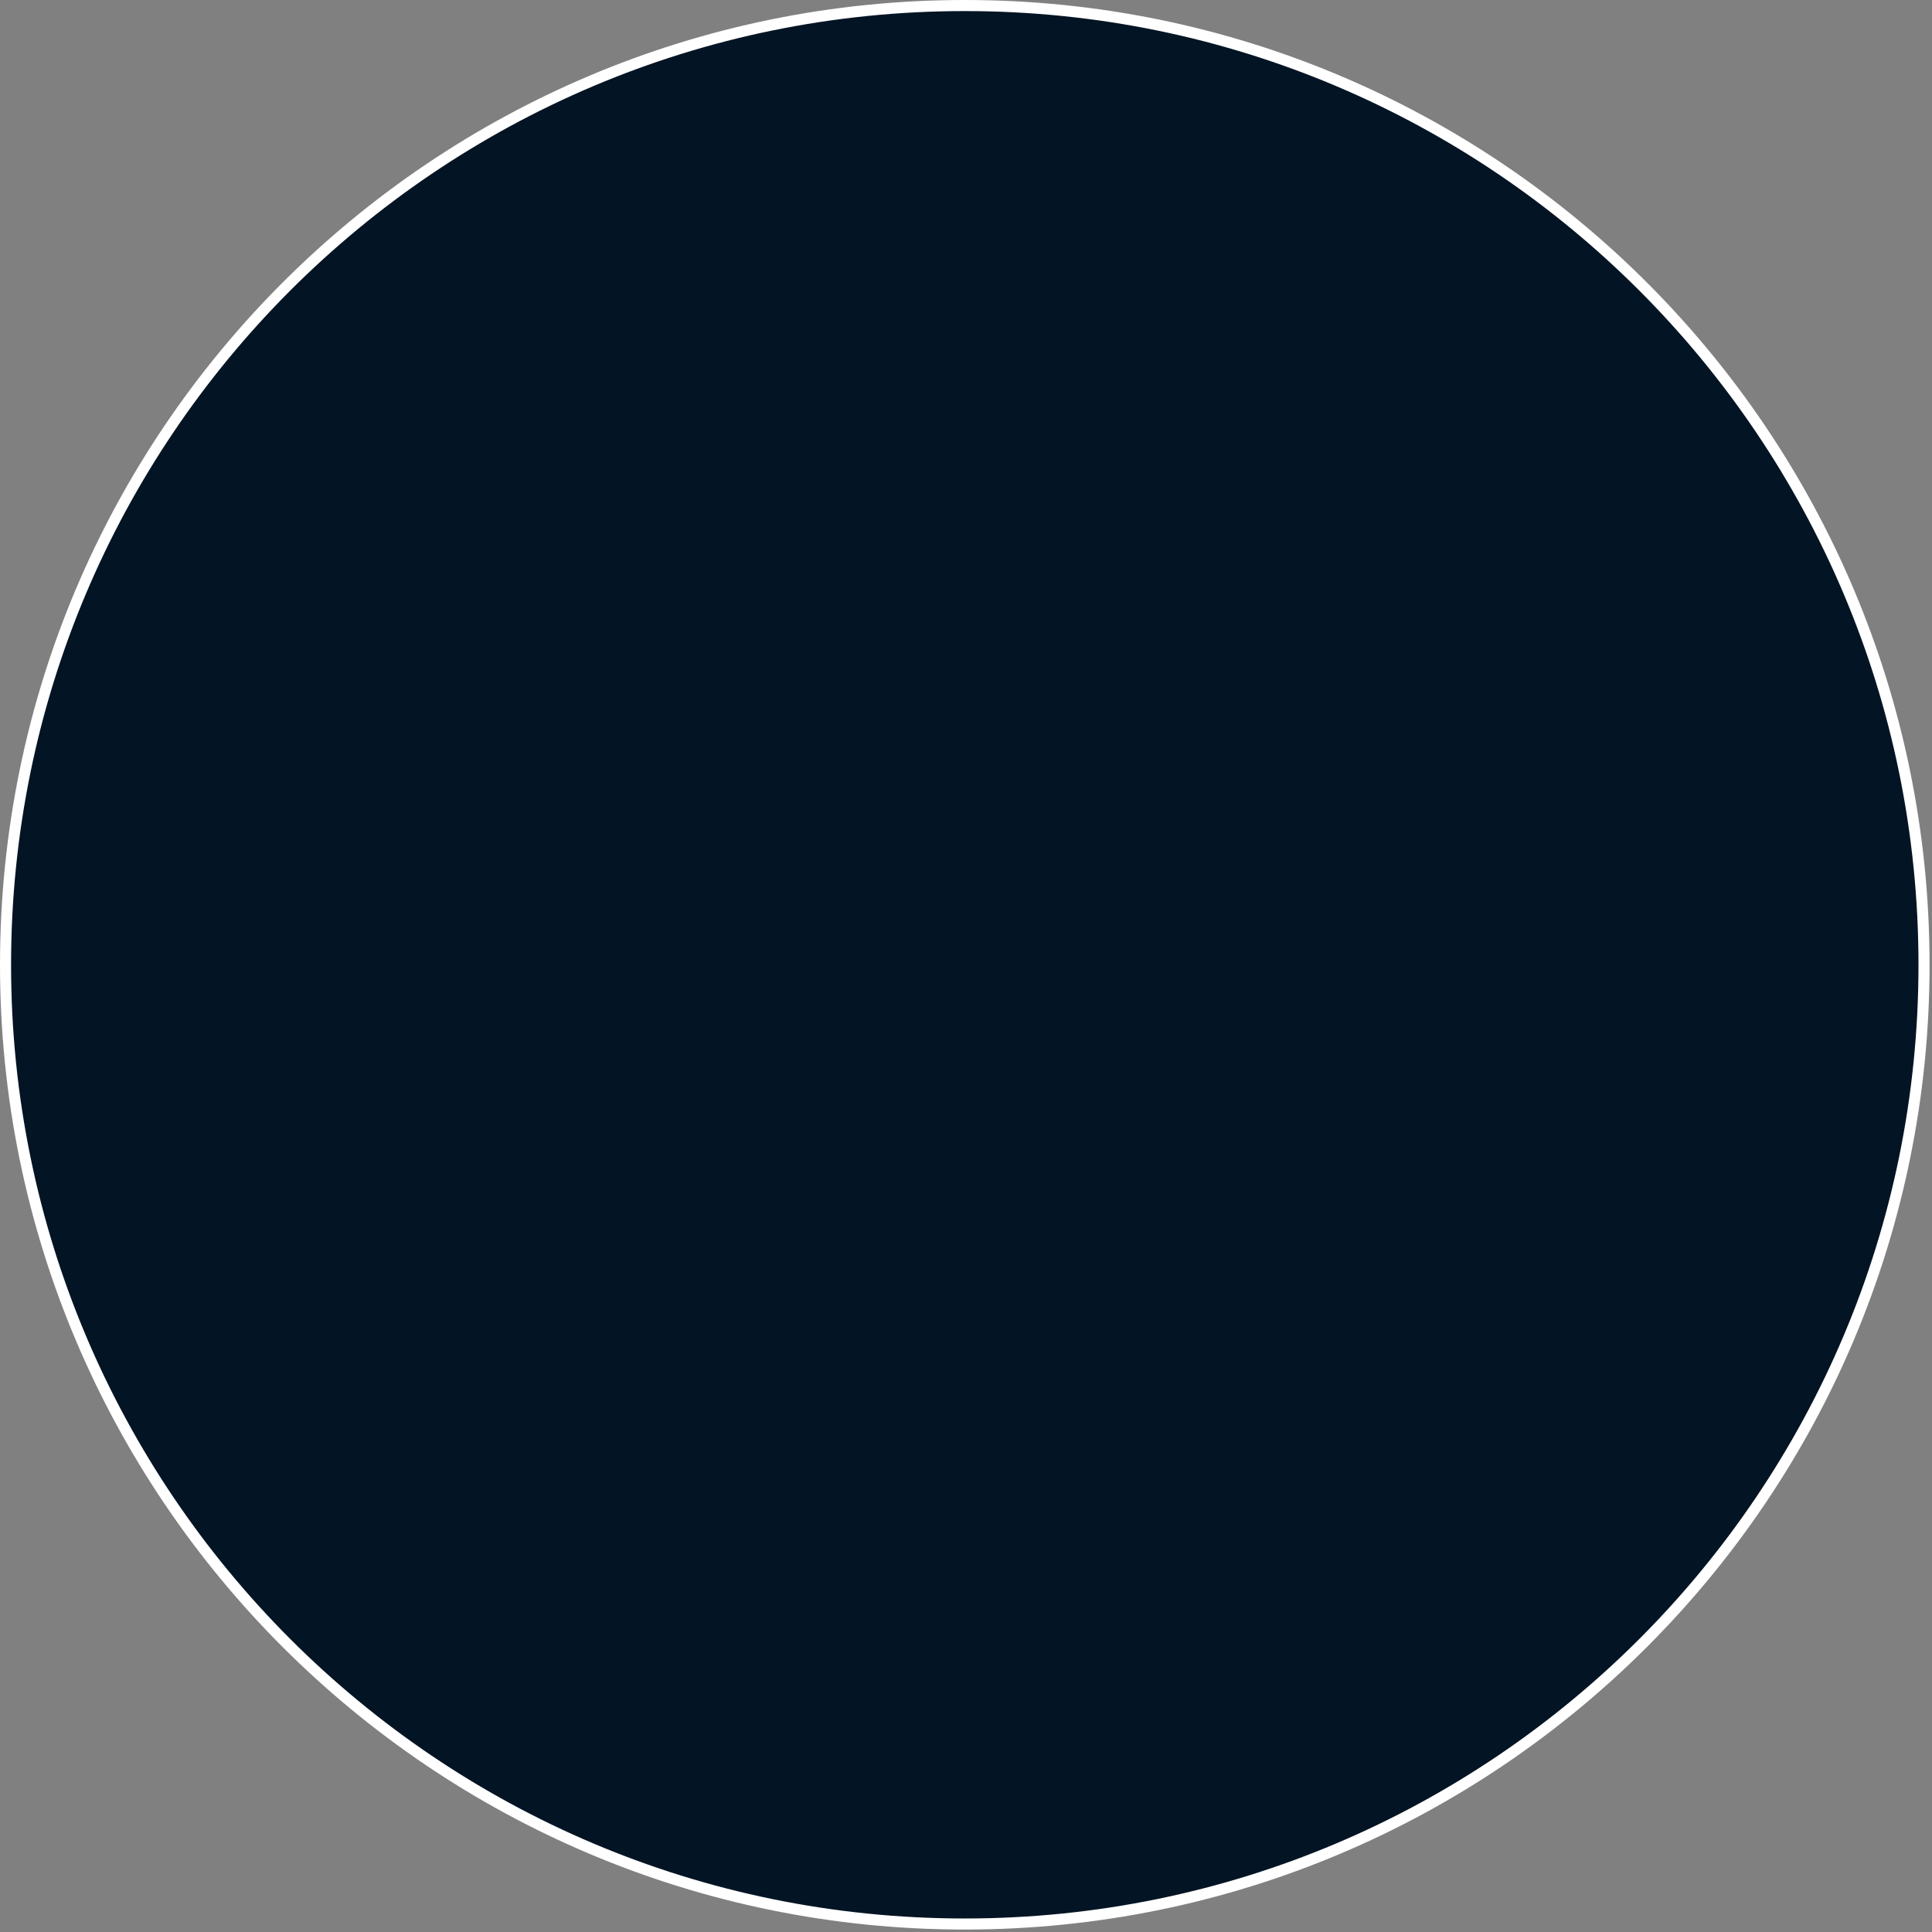 <?xml version="1.0" encoding="utf-8"?>
<svg xmlns="http://www.w3.org/2000/svg" fill="none" height="100%" overflow="visible" preserveAspectRatio="none" style="display: block;" viewBox="0 0 349 349" width="100%">
<rect x="0" y="0" width="349" height="349" fill="#808080" stroke="none"/>
<path d="M174.279 1C269.979 1 347.558 78.579 347.559 174.278C347.559 269.977 269.979 347.558 174.279 347.558C78.58 347.558 1 269.977 1 174.278C1 78.579 78.58 1 174.279 1Z" fill="#031424" id="Ellipse 57" stroke="white" stroke-width="2"/>
</svg>
